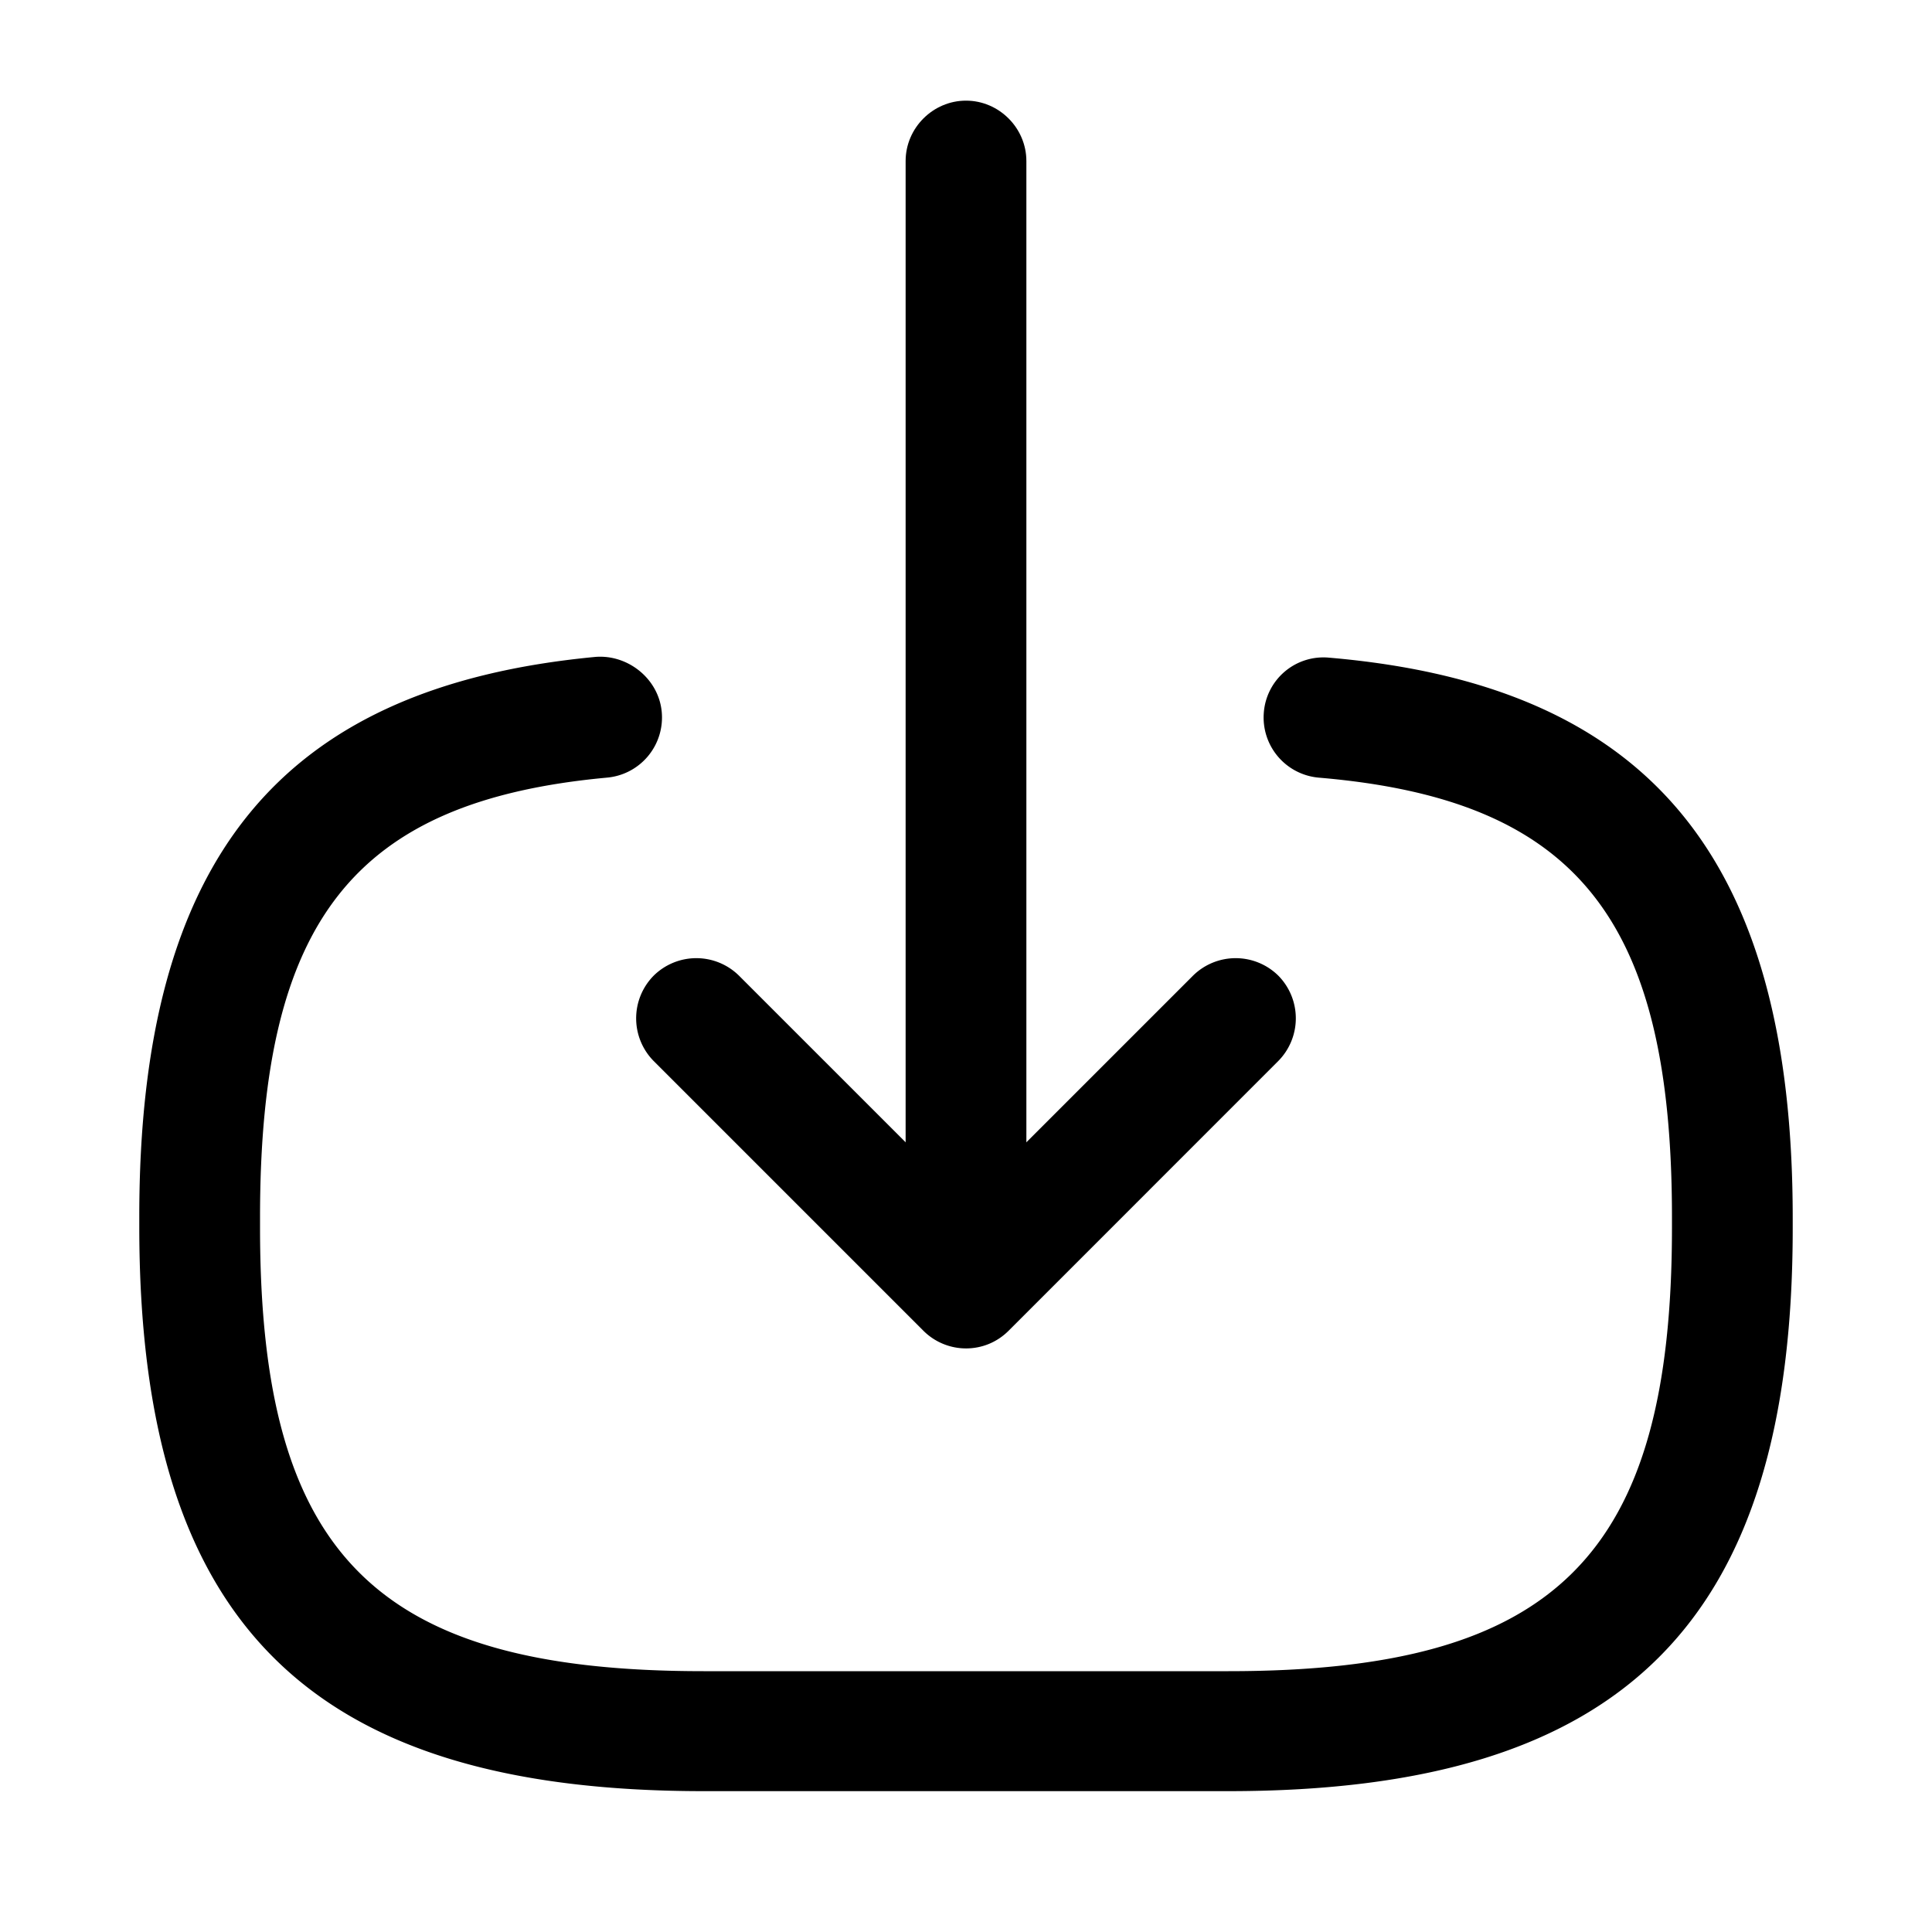 <svg xmlns="http://www.w3.org/2000/svg" width="32" height="32" fill="none"><path fill="#280F5E" d="M20.347 29.667h-8.694c-6.546 0-9.346-2.8-9.346-9.347v-.173c0-5.92 2.333-8.774 7.56-9.267.533-.04 1.04.36 1.093.907a1 1 0 0 1-.907 1.093c-4.186.387-5.746 2.36-5.746 7.28v.173c0 5.427 1.92 7.347 7.346 7.347h8.694c5.426 0 7.346-1.92 7.346-7.347v-.173c0-4.947-1.586-6.92-5.853-7.28a1 1 0 0 1-.907-1.08.99.99 0 0 1 1.08-.907c5.307.454 7.68 3.32 7.68 9.28v.174c0 6.52-2.8 9.32-9.346 9.32" style="fill:#280f5e;fill:color(display-p3 .157 .059 .369);fill-opacity:1"/><path fill="#280F5E" d="M16 20.84c-.547 0-1-.453-1-1V2.667c0-.547.453-1 1-1s1 .453 1 1V19.84c0 .56-.453 1-1 1" style="fill:#280f5e;fill:color(display-p3 .157 .059 .369);fill-opacity:1"/><path fill="#280F5E" d="M16 22.334a1 1 0 0 1-.707-.294l-4.466-4.466a1.006 1.006 0 0 1 0-1.414 1.006 1.006 0 0 1 1.413 0L16 19.92l3.76-3.76a1.006 1.006 0 0 1 1.413 0 1.006 1.006 0 0 1 0 1.413l-4.466 4.467c-.2.2-.454.294-.707.294" style="fill:#280f5e;fill:color(display-p3 .157 .059 .369);fill-opacity:1"/></svg>